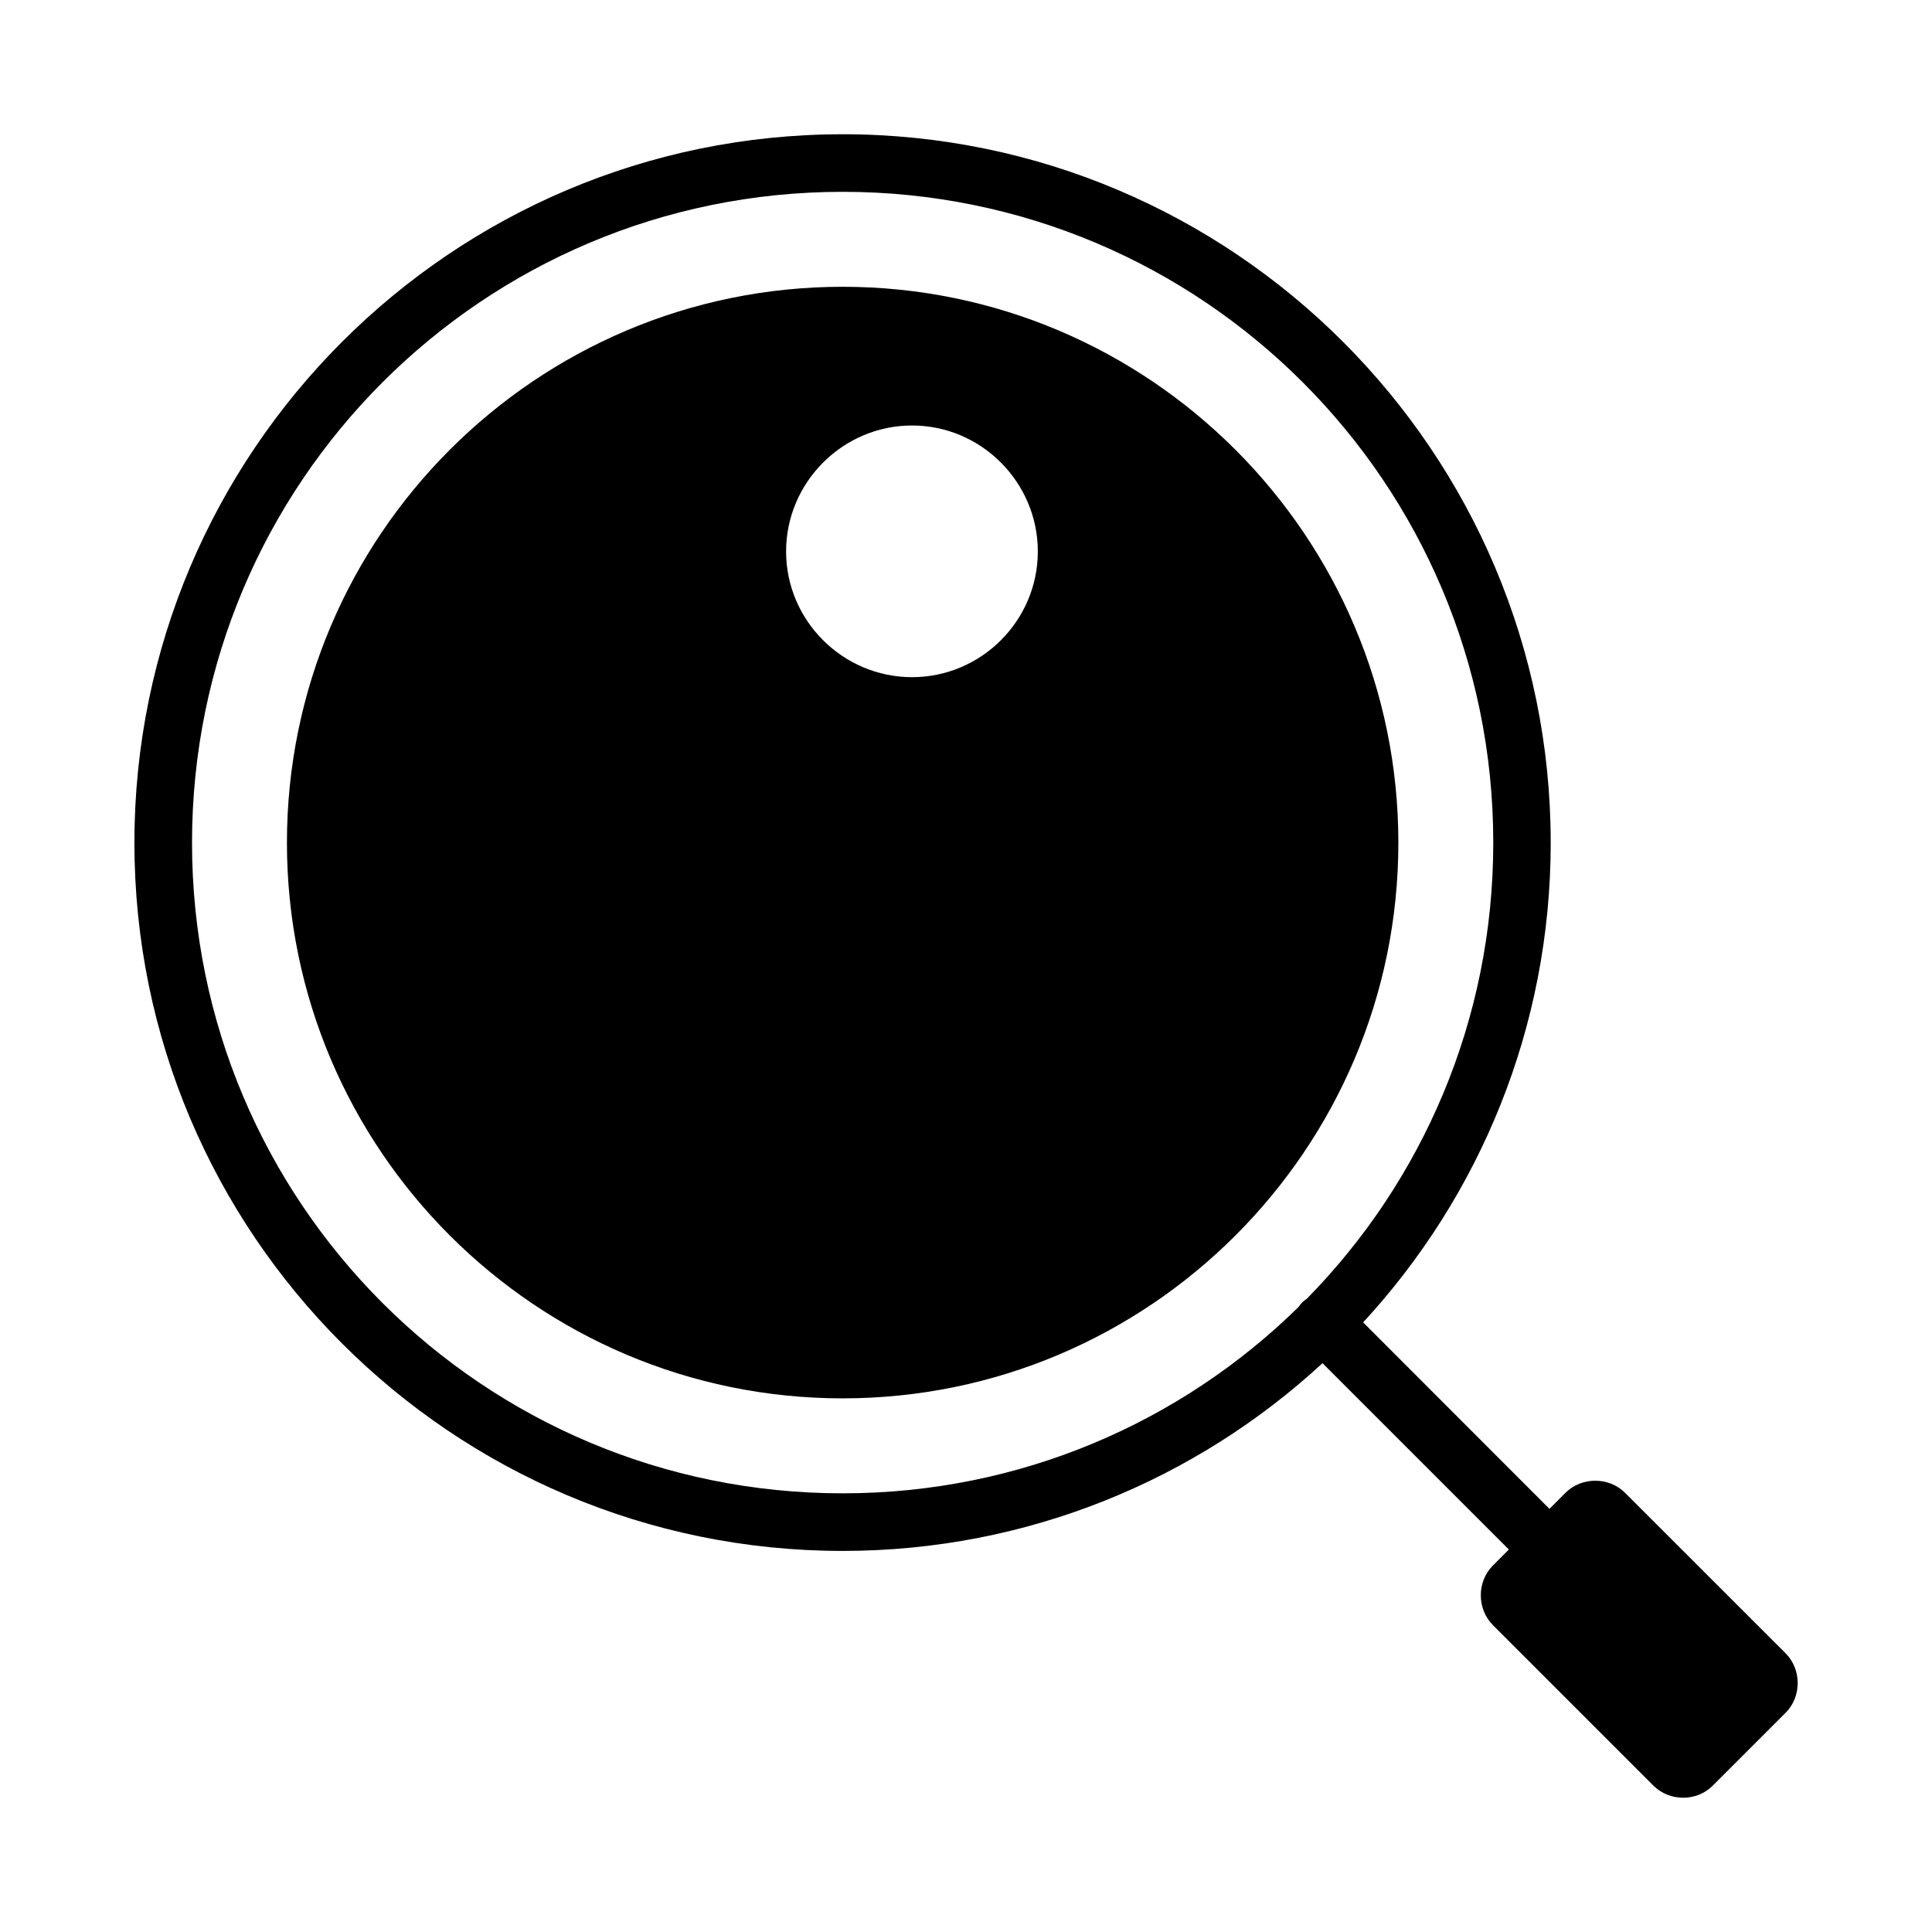<?xml version="1.0" encoding="UTF-8"?>
<!-- Uploaded to: SVG Repo, www.svgrepo.com, Generator: SVG Repo Mixer Tools -->
<svg fill="#000000" width="800px" height="800px" version="1.1" viewBox="144 144 512 512" xmlns="http://www.w3.org/2000/svg">
 <g>
  <path d="m367.27 179.58c-103.55 0.016-187.65 84.188-187.65 187.75 0 103.57 84.113 187.68 187.68 187.68 49.051 0 93.727-18.887 127.18-49.754l49.383 49.383-4.258 4.273c-4.262 4.262-4.219 11.469 0 15.73l42.559 42.559c4.262 4.262 11.453 4.305 15.715 0.031l19.328-19.328c4.262-4.262 4.262-11.5 0-15.758l-42.559-42.543c-4.262-4.262-11.516-4.262-15.773 0l-4.258 4.258-49.371-49.414c30.84-33.449 49.707-78.094 49.707-127.12-0.004-103.56-84.105-187.73-187.66-187.75zm0.031 15.254c95.324 0 172.43 77.168 172.43 172.49 0 47.094-18.832 89.719-49.371 120.82h0.004c-0.898 0.578-1.664 1.336-2.246 2.231-31.098 30.535-73.723 49.371-120.82 49.371-95.324 0-172.41-77.09-172.41-172.41-0.004-95.332 77.086-172.5 172.41-172.5z"/>
  <path d="m367.3 220c-81.246 0-147.26 66.078-147.26 147.32s66.016 147.26 147.26 147.26 147.28-66.016 147.28-147.26-66.031-147.32-147.28-147.32zm18.402 36.762c18.336 0 33.332 15.043 33.332 33.379 0 18.336-14.996 33.316-33.332 33.316-18.336 0-33.379-14.98-33.379-33.316 0-18.336 15.043-33.379 33.379-33.379z"/>
 </g>
</svg>